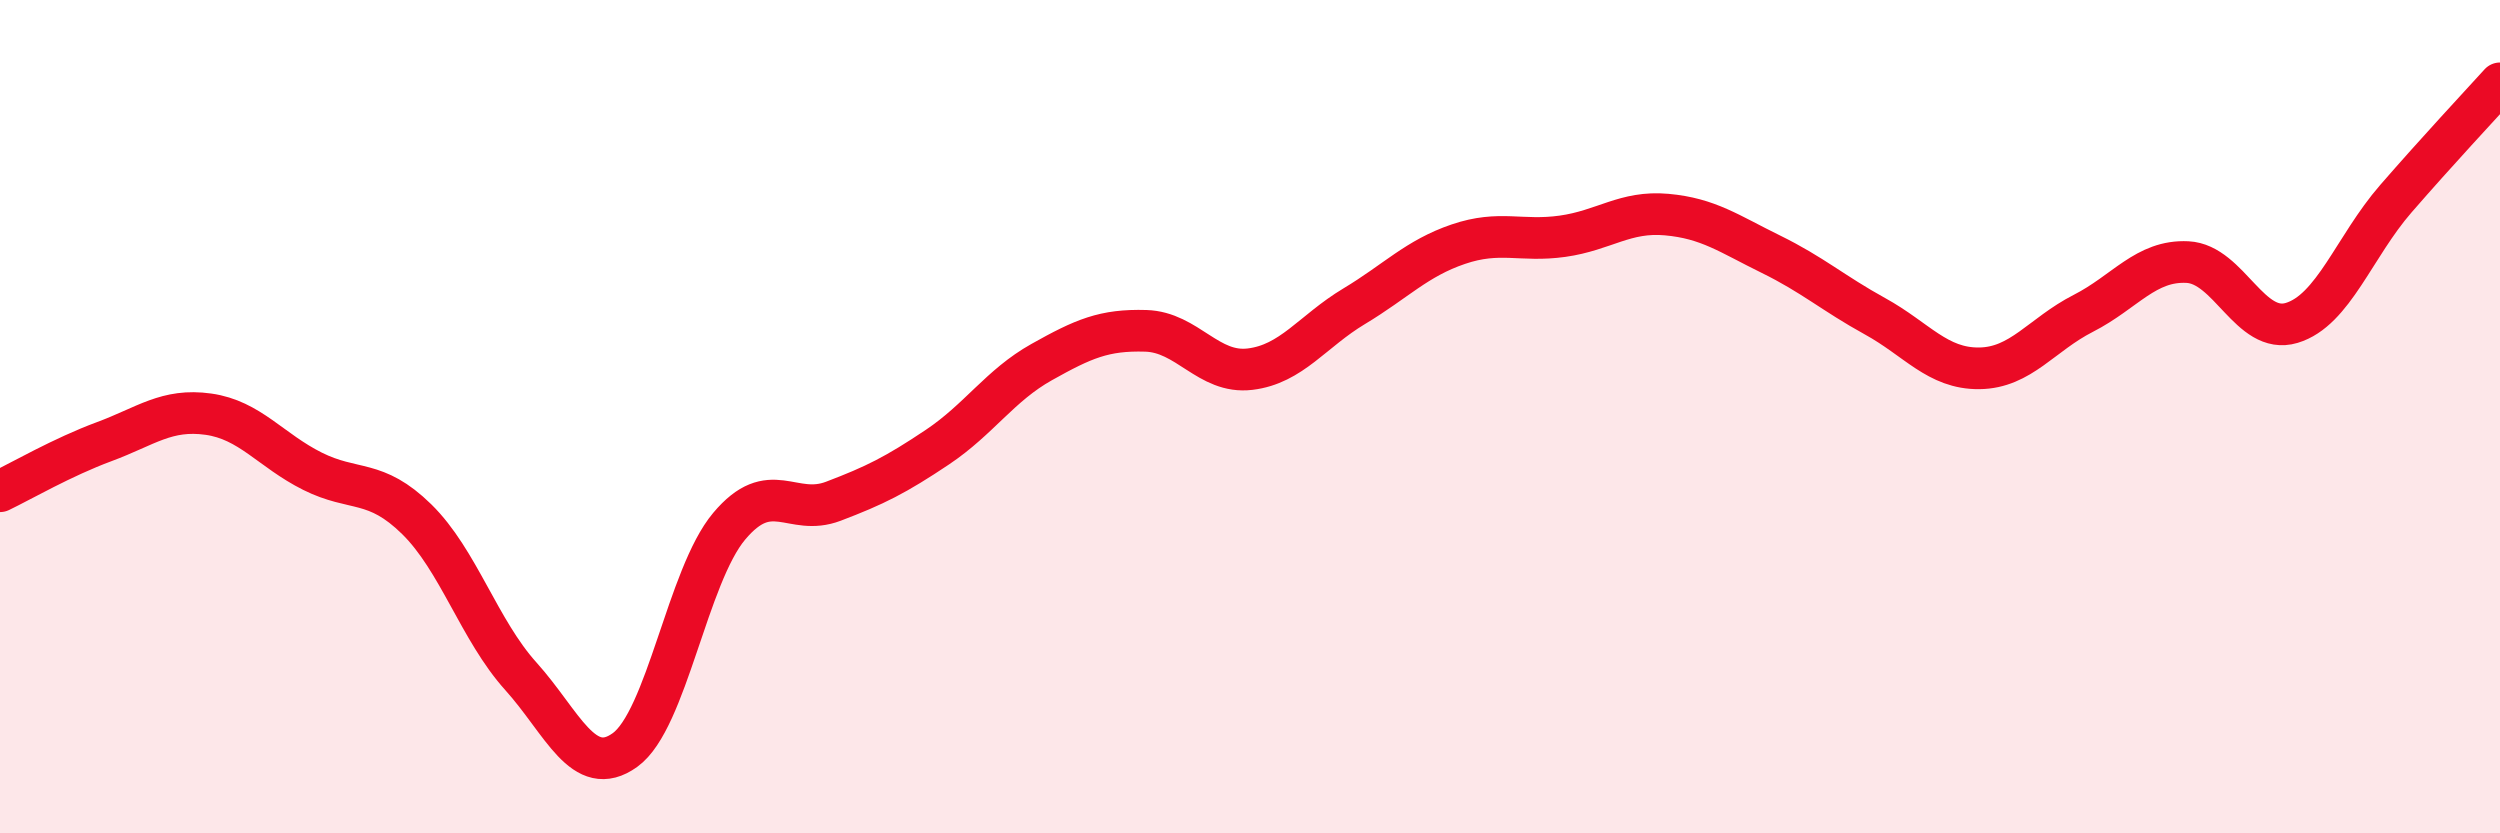 
    <svg width="60" height="20" viewBox="0 0 60 20" xmlns="http://www.w3.org/2000/svg">
      <path
        d="M 0,11.79 C 0.5,11.55 1.5,10.97 2.5,10.6 C 3.5,10.23 4,9.8 5,9.94 C 6,10.08 6.5,10.81 7.5,11.31 C 8.5,11.81 9,11.48 10,12.46 C 11,13.44 11.5,15.12 12.5,16.23 C 13.5,17.34 14,18.72 15,18 C 16,17.28 16.5,13.82 17.5,12.63 C 18.5,11.44 19,12.41 20,12.03 C 21,11.65 21.5,11.4 22.5,10.73 C 23.5,10.06 24,9.25 25,8.69 C 26,8.13 26.5,7.91 27.5,7.94 C 28.5,7.97 29,8.98 30,8.86 C 31,8.74 31.5,7.95 32.5,7.35 C 33.5,6.75 34,6.2 35,5.86 C 36,5.52 36.5,5.81 37.5,5.67 C 38.5,5.53 39,5.06 40,5.15 C 41,5.24 41.5,5.61 42.5,6.1 C 43.5,6.59 44,7.04 45,7.59 C 46,8.14 46.5,8.85 47.5,8.84 C 48.5,8.83 49,8.03 50,7.52 C 51,7.01 51.5,6.24 52.5,6.29 C 53.5,6.34 54,8.05 55,7.75 C 56,7.45 56.5,5.92 57.5,4.77 C 58.5,3.62 59.5,2.55 60,2L60 20L0 20Z"
        fill="#EB0A25"
        opacity="0.1"
        stroke-linecap="round"
        stroke-linejoin="round"
      />
      <path
        d="M 0,11.79 C 0.5,11.55 1.5,10.97 2.5,10.6 C 3.5,10.23 4,9.8 5,9.94 C 6,10.08 6.5,10.81 7.5,11.31 C 8.5,11.81 9,11.48 10,12.46 C 11,13.44 11.5,15.12 12.5,16.23 C 13.5,17.34 14,18.72 15,18 C 16,17.28 16.5,13.82 17.5,12.63 C 18.5,11.44 19,12.41 20,12.03 C 21,11.65 21.5,11.4 22.5,10.73 C 23.5,10.06 24,9.25 25,8.69 C 26,8.13 26.5,7.91 27.5,7.94 C 28.5,7.97 29,8.98 30,8.86 C 31,8.74 31.5,7.95 32.5,7.35 C 33.5,6.75 34,6.2 35,5.86 C 36,5.52 36.5,5.81 37.5,5.67 C 38.5,5.53 39,5.06 40,5.15 C 41,5.24 41.5,5.61 42.5,6.1 C 43.5,6.59 44,7.04 45,7.59 C 46,8.14 46.5,8.85 47.5,8.84 C 48.5,8.83 49,8.03 50,7.52 C 51,7.01 51.5,6.24 52.5,6.29 C 53.5,6.34 54,8.05 55,7.75 C 56,7.45 56.5,5.92 57.5,4.77 C 58.5,3.62 59.5,2.55 60,2"
        stroke="#EB0A25"
        stroke-width="1"
        fill="none"
        stroke-linecap="round"
        stroke-linejoin="round"
      />
    </svg>
  